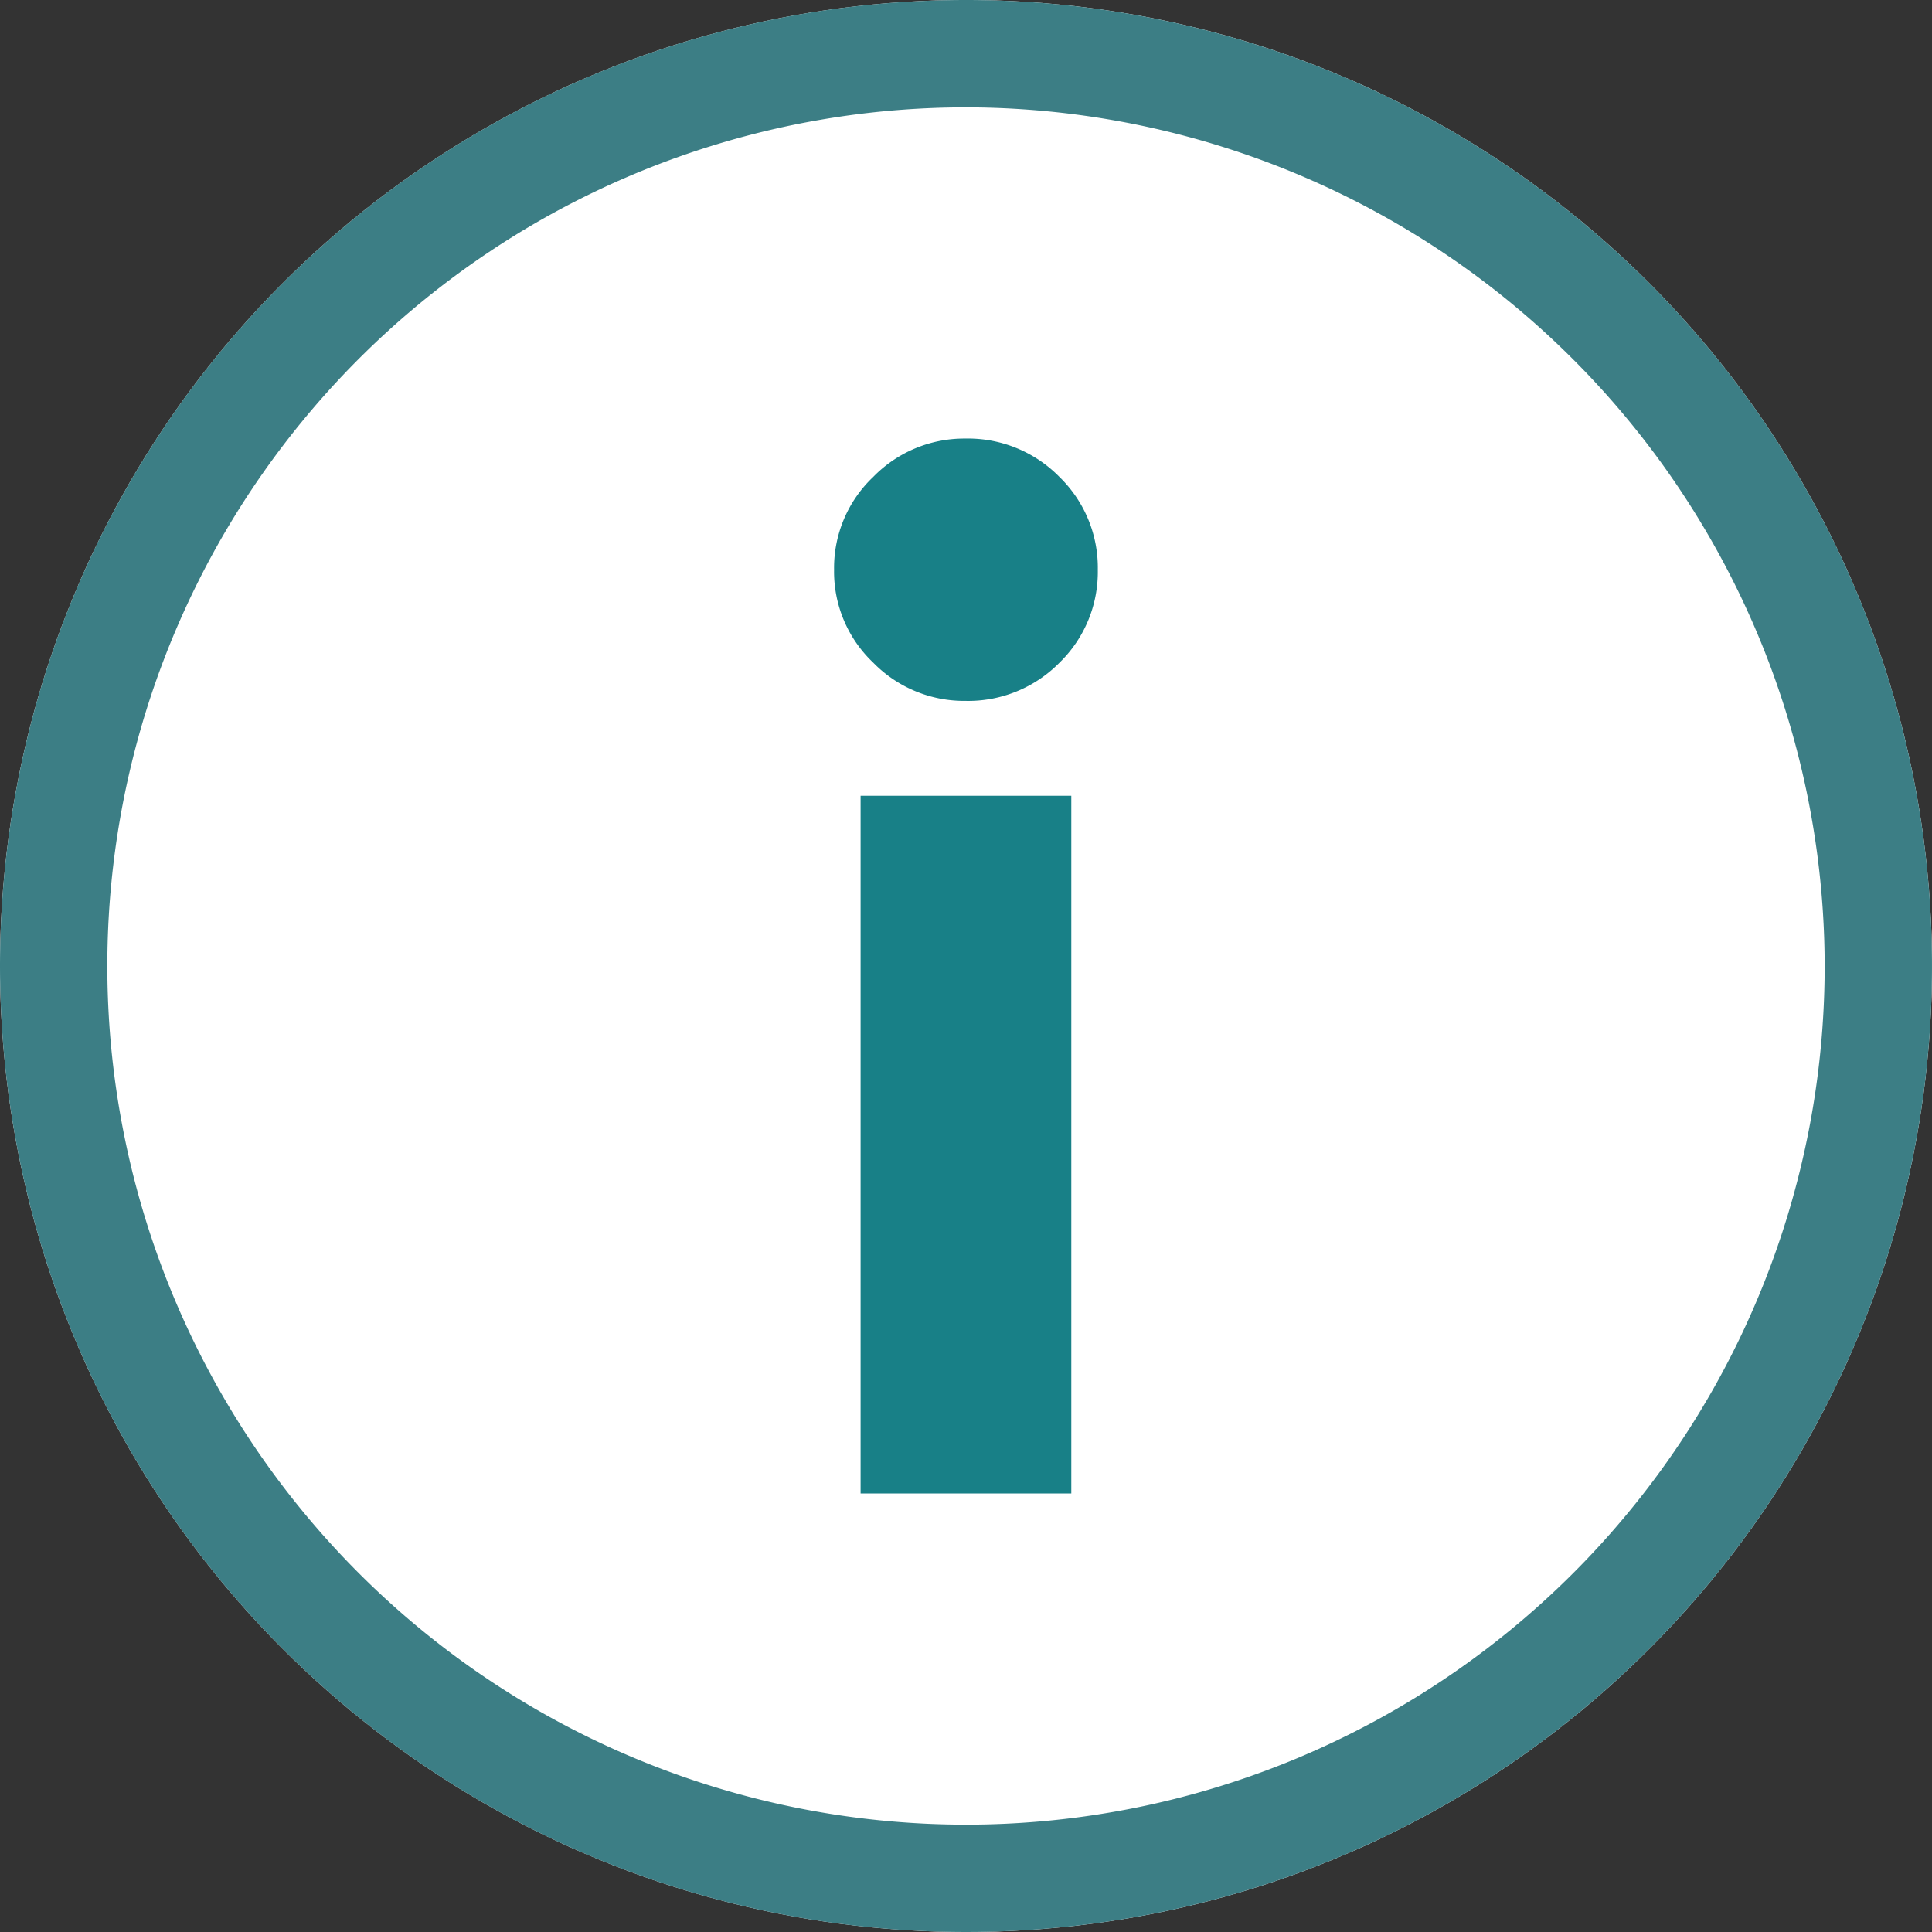 <svg xmlns="http://www.w3.org/2000/svg" width="18" height="18" viewBox="0 0 18 18">
  <rect x="0" y="0" width="18" height="18" fill="#333333" stroke="none"/>
  <g id="Group_3580" data-name="Group 3580" transform="translate(-816 -922)">
    <circle id="Ellipse_738" data-name="Ellipse 738" cx="9" cy="9" r="9" transform="translate(816 922)" fill="#fff"/>
    <path id="Ellipse_738_-_Outline" data-name="Ellipse 738 - Outline" d="M9,1a8,8,0,1,0,8,8A8.009,8.009,0,0,0,9,1M9,0A9,9,0,1,1,0,9,9,9,0,0,1,9,0Z" transform="translate(816 922)" fill="#3c7e85"/>
    <path id="Path_8693" data-name="Path 8693" d="M1.781-7.384a1.184,1.184,0,0,1-.858-.357,1.167,1.167,0,0,1-.364-.865A1.167,1.167,0,0,1,.923-9.47a1.184,1.184,0,0,1,.858-.358,1.193,1.193,0,0,1,.878.358,1.178,1.178,0,0,1,.357.865,1.178,1.178,0,0,1-.357.865A1.193,1.193,0,0,1,1.781-7.384ZM.806,0V-6.5H2.769V0Z" transform="translate(823.212 935.914)" fill="#188087"/>
  </g>
</svg>
